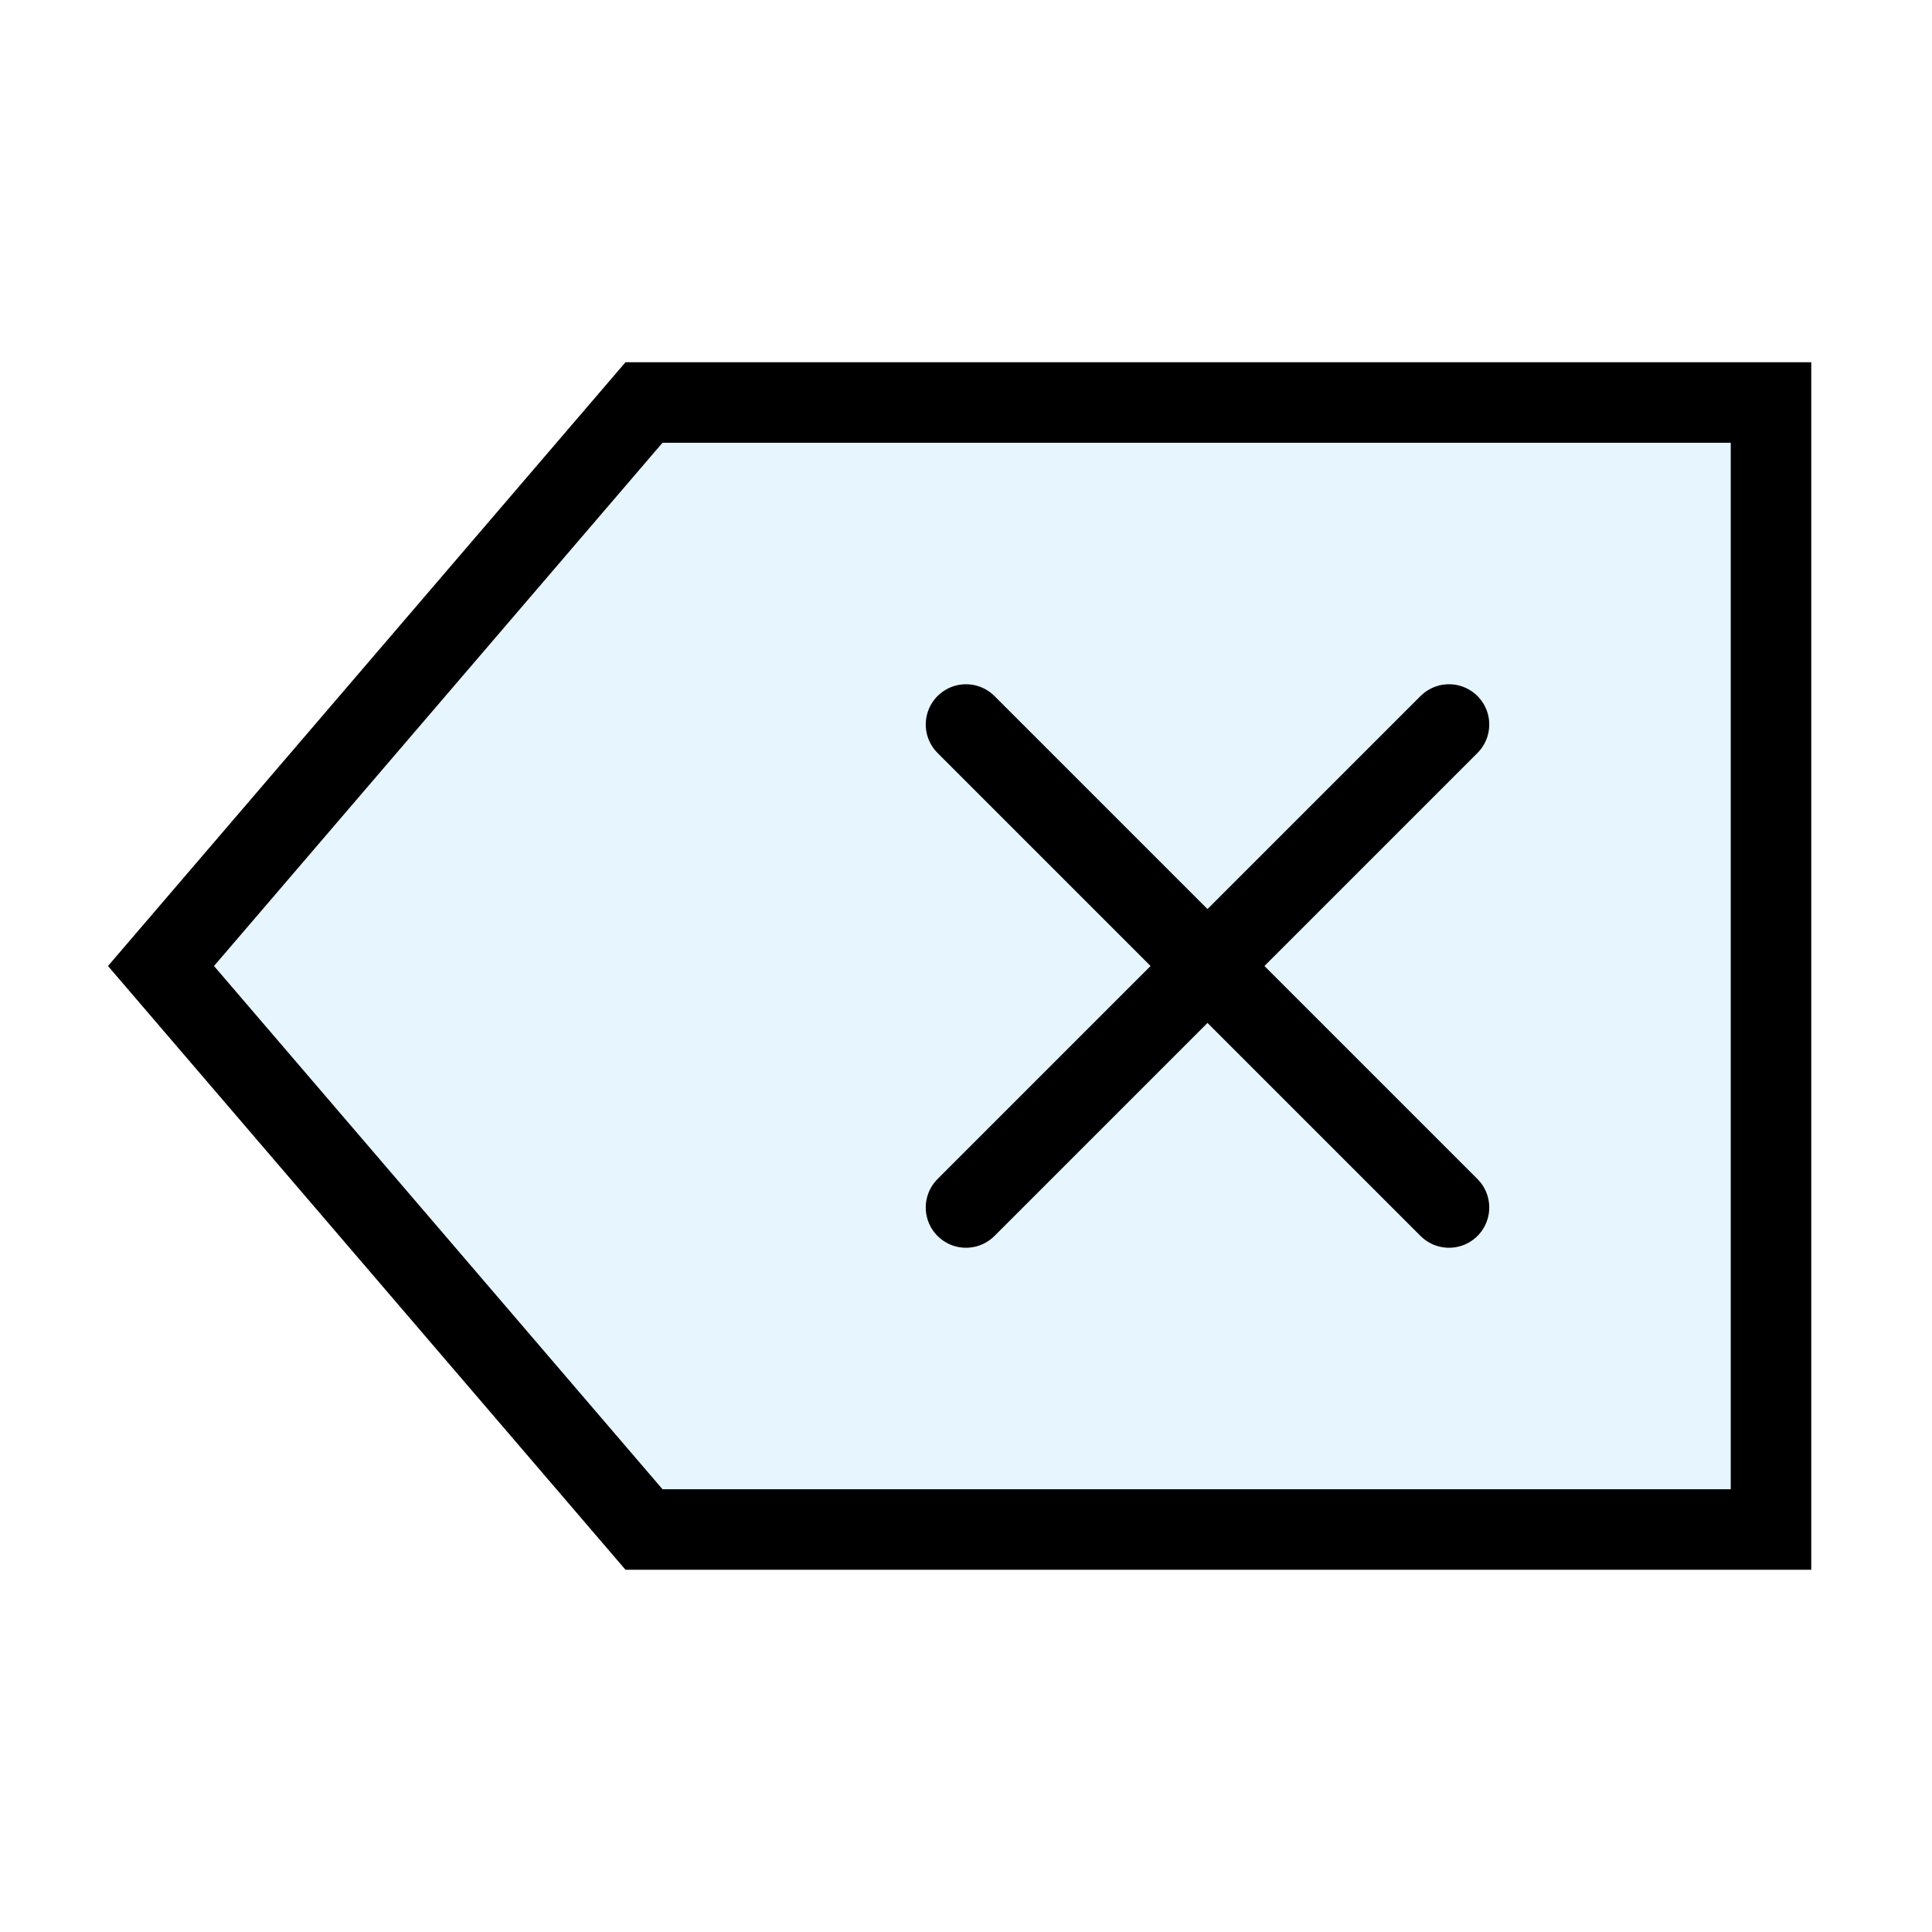 <?xml version="1.0" encoding="utf-8"?><!-- Uploaded to: SVG Repo, www.svgrepo.com, Generator: SVG Repo Mixer Tools -->
<svg width="800px" height="800px" viewBox="0 0 24 24" xmlns="http://www.w3.org/2000/svg" fill="none" stroke="#000000" stroke-width="1" stroke-linecap="round" stroke-linejoin="miter"><polygon points="22 19 8 19 2 12 8 5 22 5 22 19" fill="#059cf7" opacity="0.1" stroke-width="0"></polygon><polygon points="22 19 8 19 2 12 8 5 22 5 22 19"></polygon><line x1="12" y1="9" x2="18" y2="15"></line><line x1="12" y1="15" x2="18" y2="9"></line></svg>